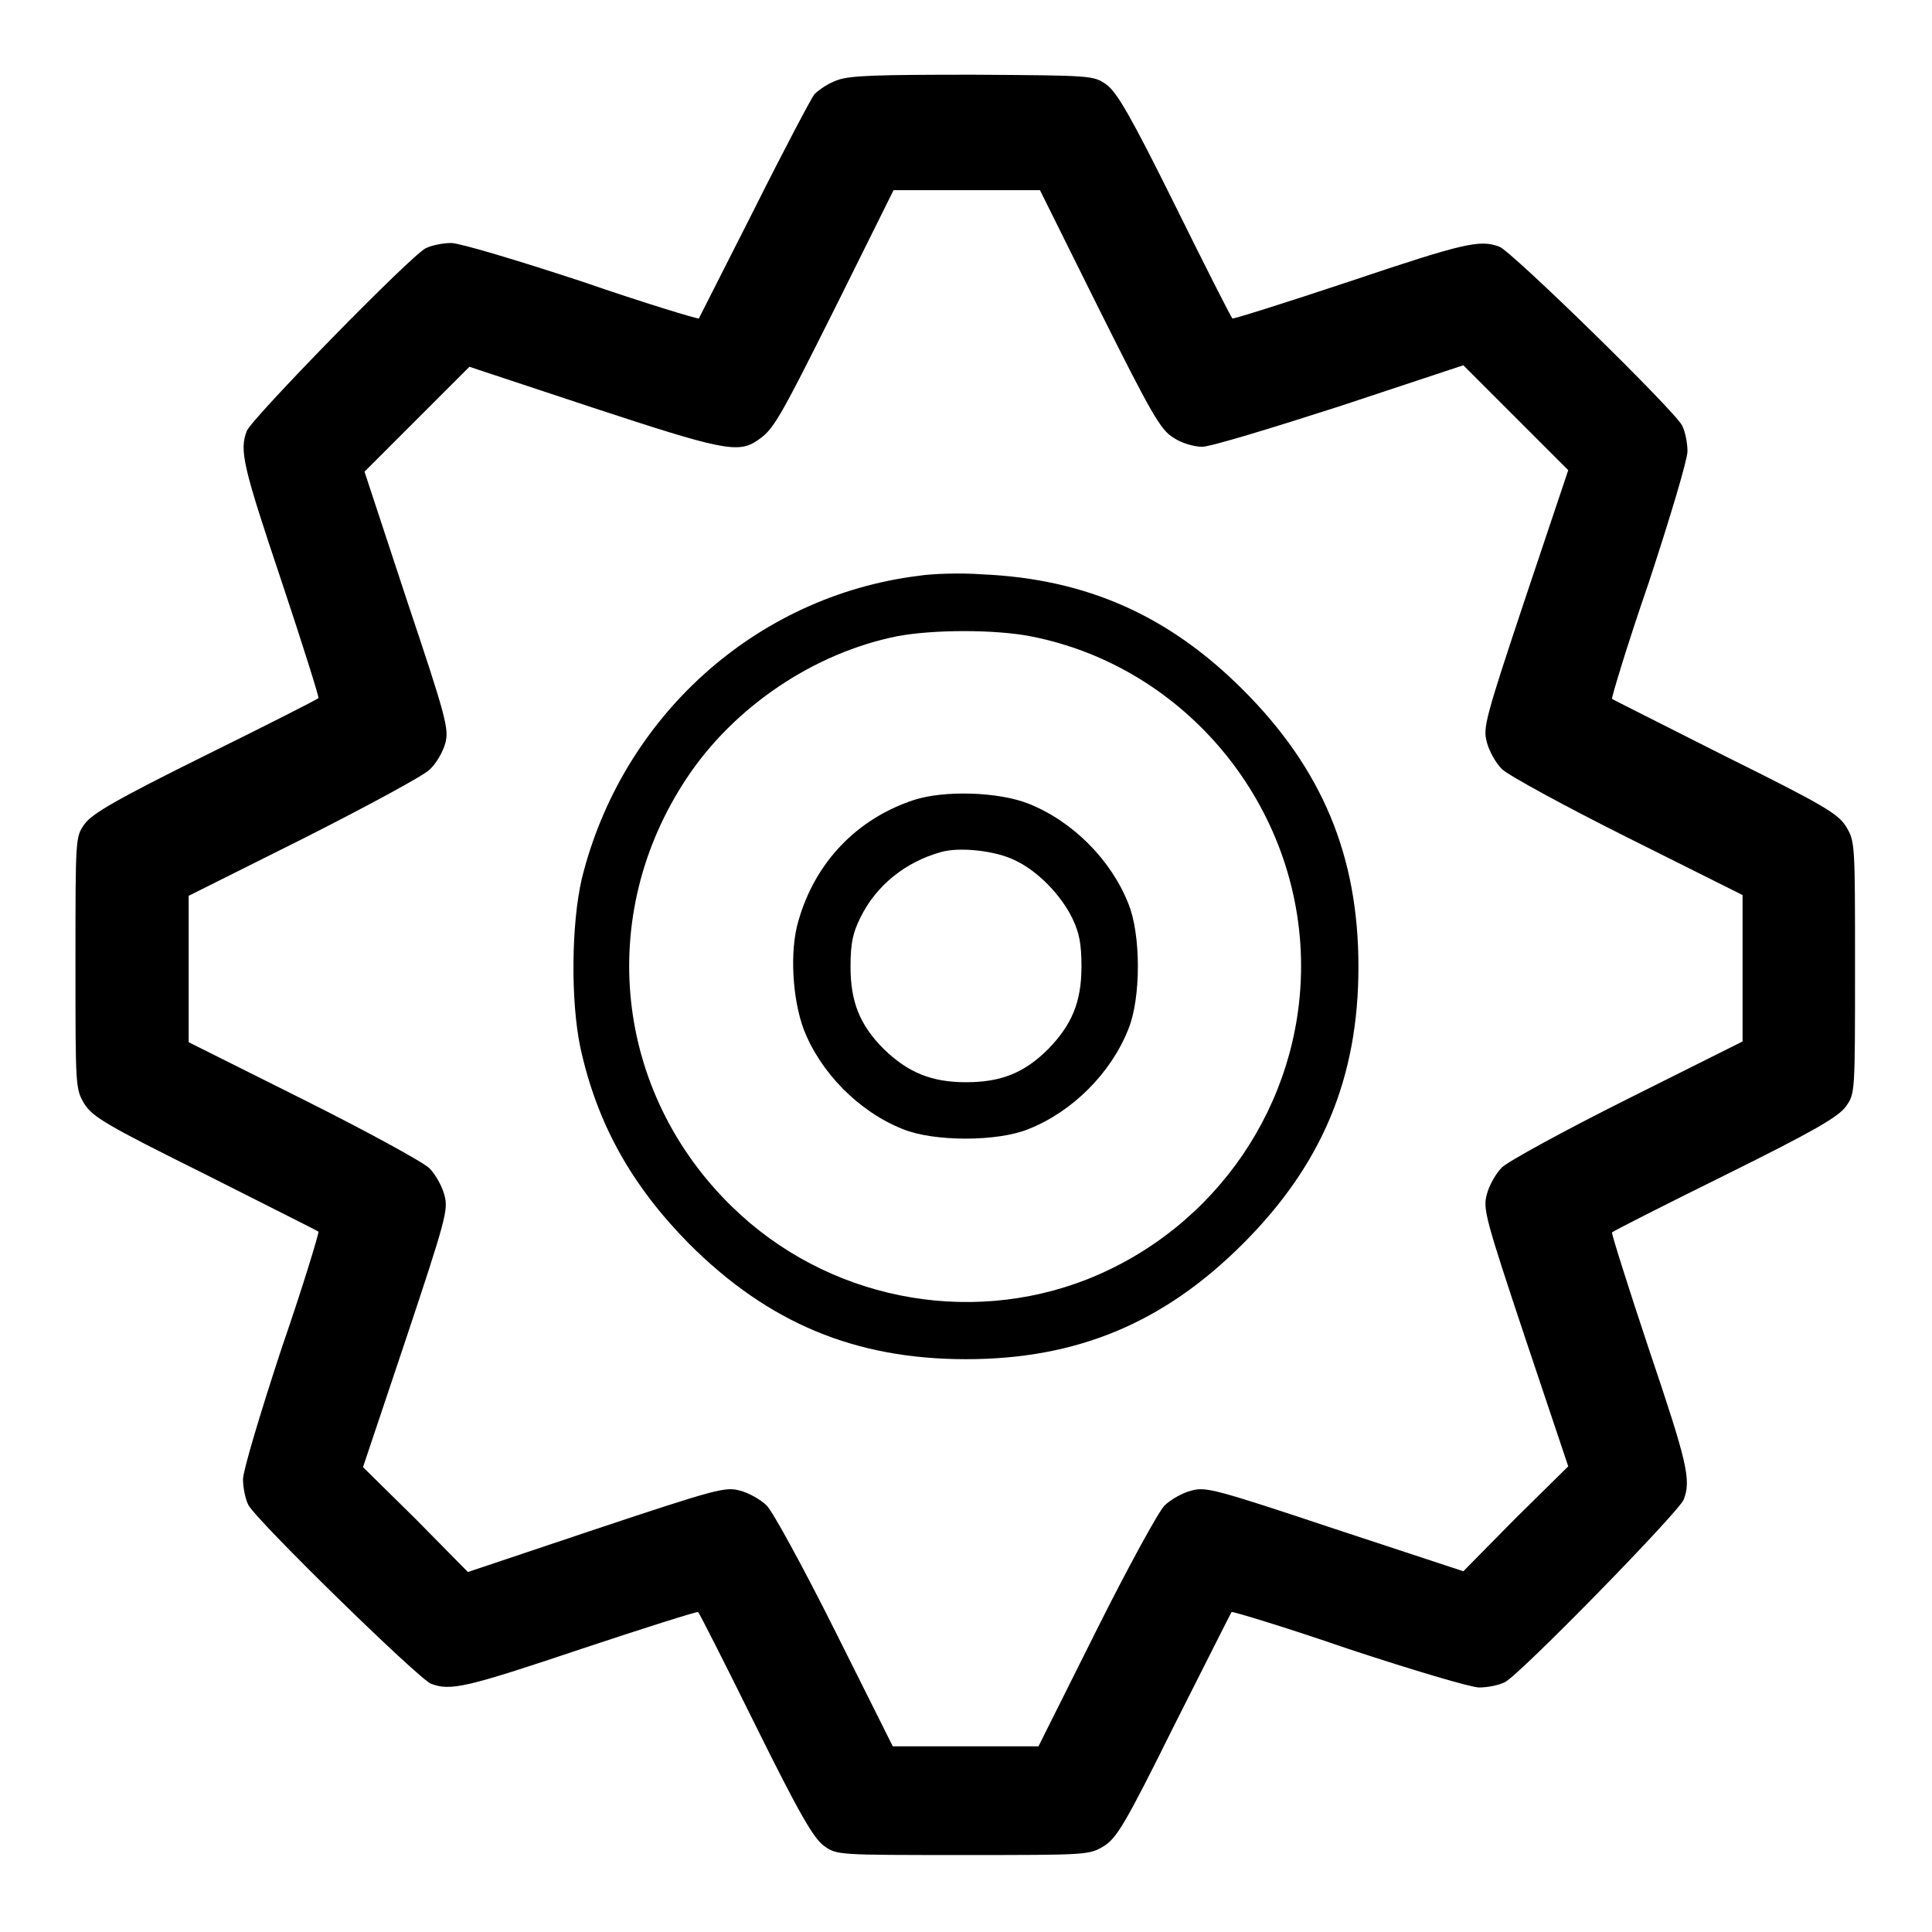 <?xml version="1.0" encoding="utf-8"?>
<!-- Svg Vector Icons : http://www.onlinewebfonts.com/icon -->
<!DOCTYPE svg PUBLIC "-//W3C//DTD SVG 1.1//EN" "http://www.w3.org/Graphics/SVG/1.1/DTD/svg11.dtd">
<svg version="1.1" xmlns="http://www.w3.org/2000/svg" xmlns:xlink="http://www.w3.org/1999/xlink" x="0px" y="0px" viewBox="0 0 256 256" enable-background="new 0 0 256 256" xml:space="preserve">
<g><g><g><path fill="#000000" d="M111,10.6c-1.2,0.4-2.5,1.3-3.1,1.9c-0.5,0.7-4.1,7.5-8,15.3c-3.9,7.7-7.2,14.2-7.3,14.4c-0.1,0.1-7.1-2-15.5-4.9c-8.5-2.8-16.2-5.1-17.3-5.1c-1.1,0-2.6,0.3-3.4,0.7c-2,1-23,22.5-23.7,24.2c-1,2.6-0.5,4.7,4.6,19.9c2.8,8.4,5,15.4,4.9,15.5c-0.2,0.2-6.9,3.6-15,7.6c-11.7,5.8-15,7.7-16,9.1c-1.2,1.7-1.2,1.7-1.2,18.4c0,16.6,0,16.7,1.2,18.7c1.1,1.7,2.9,2.8,16,9.3c8.1,4.1,14.9,7.5,15,7.6c0.1,0.1-2,7.1-4.9,15.5c-2.8,8.5-5.1,16.2-5.1,17.3c0,1.1,0.3,2.6,0.7,3.4c1,2,22.5,23,24.2,23.7c2.6,1,4.7,0.5,19.9-4.6c8.4-2.8,15.4-5,15.5-4.9c0.2,0.2,3.6,6.9,7.6,15c5.8,11.7,7.7,15,9.1,16c1.7,1.2,1.7,1.2,18.4,1.2c16.6,0,16.7,0,18.7-1.2c1.7-1.1,2.8-2.9,9.3-16c4.1-8.1,7.5-14.9,7.6-15c0.1-0.1,7.1,2,15.5,4.9c8.5,2.8,16.2,5.1,17.3,5.1c1.1,0,2.6-0.3,3.4-0.7c2-1,23.1-22.6,23.7-24.2c1-2.6,0.5-4.8-4.6-19.9c-2.8-8.4-5-15.4-4.9-15.5c0.2-0.2,6.9-3.6,15-7.6c11.7-5.8,15-7.7,16-9.1c1.2-1.7,1.2-1.7,1.2-18.4c0-16.6,0-16.7-1.2-18.7c-1.1-1.7-2.9-2.8-16-9.3c-8.1-4.1-14.9-7.5-15-7.6c-0.1-0.1,2-7.1,4.9-15.5c2.8-8.5,5.1-16.2,5.1-17.3c0-1.1-0.3-2.6-0.7-3.4c-1-2-22.5-23-24.2-23.7c-2.6-1-4.7-0.5-19.9,4.6c-8.4,2.8-15.4,5-15.5,4.9c-0.2-0.2-3.6-6.9-7.6-15c-5.8-11.7-7.7-15-9.1-16c-1.7-1.2-1.9-1.2-17.6-1.3C116.2,9.9,112.7,10,111,10.6z M145.6,40.9c7,14,8.2,16.1,9.9,17.1c1,0.7,2.7,1.2,3.8,1.2c1.1,0,9.3-2.5,18.3-5.4l16.3-5.4l6.9,6.9l7,7l-5.7,17c-5.3,15.9-5.6,17.1-5.1,19c0.3,1.2,1.2,2.8,2,3.6s8.3,4.9,16.7,9.1l15.2,7.6v9.7v9.7l-15.2,7.6c-8.4,4.2-15.9,8.3-16.7,9.1c-0.8,0.8-1.7,2.4-2,3.6c-0.5,1.9-0.2,3.1,5.1,19l5.7,17l-7,6.9l-6.9,7l-17-5.6c-15.9-5.3-17.1-5.6-19-5.1c-1.2,0.3-2.8,1.2-3.6,2s-4.9,8.3-9.1,16.7l-7.6,15.2H128h-9.7l-7.6-15.2c-4.2-8.4-8.3-15.9-9.1-16.7c-0.8-0.8-2.4-1.7-3.6-2c-1.9-0.5-3.1-0.2-19,5.1l-17,5.7l-6.9-7l-7-6.9l5.7-17c5.3-15.9,5.6-17.1,5.1-19c-0.3-1.2-1.2-2.8-2-3.6c-0.8-0.8-8.3-4.9-16.7-9.1l-15.2-7.6v-9.7v-9.7l15.2-7.6c8.3-4.2,15.9-8.3,16.7-9.1c0.9-0.8,1.8-2.4,2.1-3.5c0.5-1.9,0.2-3.2-5.1-19l-5.6-17l7-7l6.9-6.9l16.3,5.4c17,5.6,19.3,6.1,21.8,4.4c2.2-1.5,2.7-2.3,10.6-18.1l7.5-15.1h9.7h9.7L145.6,40.9z"/><path fill="#000000" d="M121.7,76.3C100.1,79,82.4,95,77.1,116.4c-1.4,6-1.5,16.2-0.2,22.4c2.2,10.1,6.8,18.3,14.4,26c10.5,10.5,22,15.3,36.7,15.3c14.7,0,26.2-4.8,36.7-15.3s15.3-22,15.3-36.7c0-14.7-4.8-26.2-15.3-36.7c-9.8-9.8-20.7-14.7-34.6-15.3C127.4,75.9,123.6,76,121.7,76.3z M136.5,84.3c20.7,4,35.9,22.6,35.9,43.7c0,18.2-11.2,34.7-28.3,41.5c-16,6.3-34.6,2.6-47.1-9.6c-15.6-15.2-18.1-38.6-6-56.8c6.3-9.5,16.9-16.6,27.9-18.8C123.7,83.4,131.8,83.4,136.5,84.3z"/><path fill="#000000" d="M121.1,106c-7.6,2.5-13.1,8.3-15.3,16c-1.2,4-0.8,10.4,0.7,14.4c2.2,5.7,7.3,10.9,13.1,13.2c4.1,1.7,12.6,1.7,16.7,0c5.8-2.3,10.9-7.4,13.2-13.2c1.7-4.1,1.7-12.6,0-16.7c-2.3-5.8-7.4-10.9-13.2-13.2C132.3,104.9,125.1,104.7,121.1,106z M134.5,114c3,1.4,6.1,4.6,7.6,7.7c0.9,1.9,1.2,3.3,1.2,6.4c0,4.7-1.3,7.7-4.4,10.9c-3.2,3.2-6.3,4.4-10.9,4.4s-7.7-1.3-10.9-4.4c-3.2-3.2-4.4-6.3-4.4-10.9c0-3.1,0.3-4.5,1.3-6.5c2.1-4.3,6-7.4,10.7-8.7C127.1,112.2,131.9,112.7,134.5,114z"/></g></g></g>
</svg>